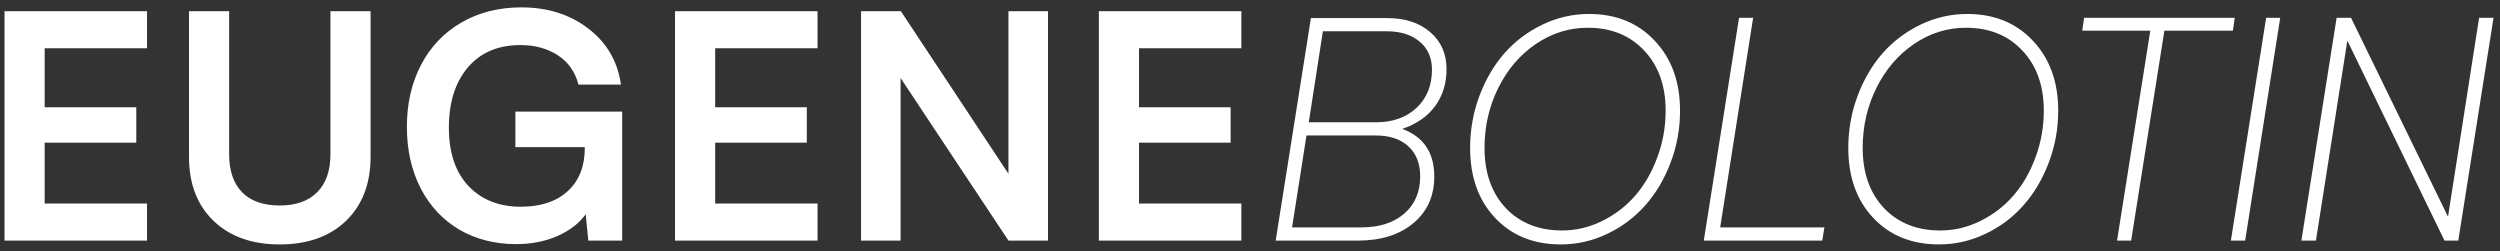 <svg width="239" height="24" viewBox="0 0 239 24" fill="none" xmlns="http://www.w3.org/2000/svg">
<rect x="0" y="0" width="239" height="24" fill="#333333" stroke="none"/>
<path d="M14.055 23H0.432V1.071H14.055V4.616H4.27V10.256H13.029V13.64H4.27V19.455H14.055V23ZM18.068 14.987V1.071H21.906V14.753C21.906 16.325 22.321 17.536 23.151 18.386C23.981 19.226 25.178 19.645 26.74 19.645C28.293 19.645 29.489 19.221 30.329 18.371C31.169 17.521 31.589 16.315 31.589 14.753V1.071H35.427V14.987C35.427 17.556 34.645 19.597 33.083 21.11C31.52 22.614 29.406 23.366 26.74 23.366C24.084 23.366 21.975 22.614 20.412 21.11C18.85 19.606 18.068 17.565 18.068 14.987ZM49.753 4.309C47.605 4.309 45.925 5.026 44.714 6.462C43.513 7.888 42.912 9.802 42.912 12.204C42.912 14.597 43.537 16.457 44.787 17.785C46.047 19.104 47.712 19.763 49.782 19.763C51.687 19.763 53.181 19.27 54.265 18.283C55.358 17.287 55.905 15.91 55.905 14.152V14.065H49.27V10.666H59.48V23H56.242L55.993 20.48C55.378 21.34 54.48 22.033 53.298 22.561C52.116 23.078 50.798 23.337 49.343 23.337C47.312 23.337 45.505 22.878 43.923 21.96C42.341 21.032 41.105 19.714 40.217 18.005C39.338 16.296 38.898 14.333 38.898 12.116C38.898 9.909 39.348 7.941 40.246 6.213C41.145 4.484 42.424 3.137 44.084 2.17C45.754 1.193 47.673 0.705 49.841 0.705C52.36 0.705 54.499 1.384 56.257 2.741C58.015 4.089 59.05 5.871 59.362 8.088H55.305C54.973 6.848 54.309 5.91 53.312 5.275C52.316 4.631 51.13 4.309 49.753 4.309ZM78.156 23H64.533V1.071H78.156V4.616H68.371V10.256H77.131V13.64H68.371V19.455H78.156V23ZM86.096 23H82.316V1.071H86.125L96.408 16.613V1.071H100.188V23H96.408L86.096 7.458V23ZM118.674 23H105.051V1.071H118.674V4.616H108.889V10.256H117.648V13.64H108.889V19.455H118.674V23ZM121.955 23L125.324 1.73H132.648C134.338 1.73 135.7 2.18 136.735 3.078C137.771 3.967 138.288 5.148 138.288 6.623C138.288 7.98 137.922 9.157 137.189 10.153C136.467 11.14 135.422 11.862 134.055 12.321C136.096 13.073 137.116 14.592 137.116 16.877C137.116 18.732 136.452 20.217 135.124 21.33C133.796 22.443 132.028 23 129.821 23H121.955ZM132.575 2.99H126.467L125.119 11.691H131.535C133.137 11.691 134.431 11.232 135.417 10.315C136.403 9.387 136.896 8.166 136.896 6.652C136.896 5.529 136.506 4.641 135.725 3.986C134.943 3.322 133.894 2.99 132.575 2.99ZM131.506 12.951H124.899L123.522 21.74H130.129C131.857 21.74 133.229 21.301 134.245 20.422C135.261 19.543 135.769 18.361 135.769 16.877C135.769 15.637 135.393 14.675 134.641 13.991C133.898 13.298 132.854 12.951 131.506 12.951ZM160.612 10.578C160.612 12.316 160.31 13.977 159.704 15.559C159.108 17.131 158.303 18.488 157.287 19.631C156.281 20.773 155.07 21.682 153.654 22.355C152.248 23.029 150.769 23.366 149.216 23.366C146.618 23.366 144.523 22.521 142.932 20.832C141.34 19.143 140.544 16.916 140.544 14.152C140.544 12.404 140.842 10.739 141.438 9.157C142.033 7.575 142.834 6.213 143.84 5.07C144.855 3.928 146.066 3.02 147.473 2.346C148.879 1.672 150.358 1.335 151.911 1.335C154.499 1.335 156.594 2.189 158.195 3.898C159.807 5.607 160.612 7.834 160.612 10.578ZM159.235 10.578C159.235 8.195 158.552 6.281 157.185 4.836C155.827 3.381 154.03 2.653 151.794 2.653C150.007 2.653 148.352 3.171 146.828 4.206C145.314 5.231 144.118 6.628 143.239 8.396C142.36 10.153 141.921 12.072 141.921 14.152C141.921 16.525 142.595 18.435 143.942 19.88C145.3 21.315 147.097 22.033 149.333 22.033C150.671 22.033 151.95 21.73 153.171 21.125C154.401 20.52 155.456 19.709 156.335 18.693C157.224 17.668 157.927 16.447 158.444 15.031C158.972 13.615 159.235 12.131 159.235 10.578ZM167.6 1.701L164.45 21.74H174.411L174.206 23H162.883L166.252 1.701H167.6ZM196.765 10.578C196.765 12.316 196.462 13.977 195.856 15.559C195.261 17.131 194.455 18.488 193.439 19.631C192.434 20.773 191.223 21.682 189.807 22.355C188.4 23.029 186.921 23.366 185.368 23.366C182.771 23.366 180.676 22.521 179.084 20.832C177.492 19.143 176.696 16.916 176.696 14.152C176.696 12.404 176.994 10.739 177.59 9.157C178.186 7.575 178.986 6.213 179.992 5.07C181.008 3.928 182.219 3.02 183.625 2.346C185.031 1.672 186.511 1.335 188.063 1.335C190.651 1.335 192.746 2.189 194.348 3.898C195.959 5.607 196.765 7.834 196.765 10.578ZM195.388 10.578C195.388 8.195 194.704 6.281 193.337 4.836C191.979 3.381 190.183 2.653 187.946 2.653C186.159 2.653 184.504 3.171 182.98 4.206C181.467 5.231 180.271 6.628 179.392 8.396C178.513 10.153 178.073 12.072 178.073 14.152C178.073 16.525 178.747 18.435 180.095 19.88C181.452 21.315 183.249 22.033 185.485 22.033C186.823 22.033 188.103 21.73 189.323 21.125C190.554 20.52 191.608 19.709 192.487 18.693C193.376 17.668 194.079 16.447 194.597 15.031C195.124 13.615 195.388 12.131 195.388 10.578ZM199.064 2.932L199.24 1.701H213.64L213.464 2.932H206.916L203.737 23H202.39L205.568 2.932H199.064ZM217.99 1.701L214.636 23H213.273L216.643 1.701H217.99ZM221.403 23H220.012L223.381 1.701H224.758L234.03 20.715L237.004 1.701H238.381L235.012 23H233.693L224.406 3.884L221.403 23Z" fill="white"/>
</svg>
